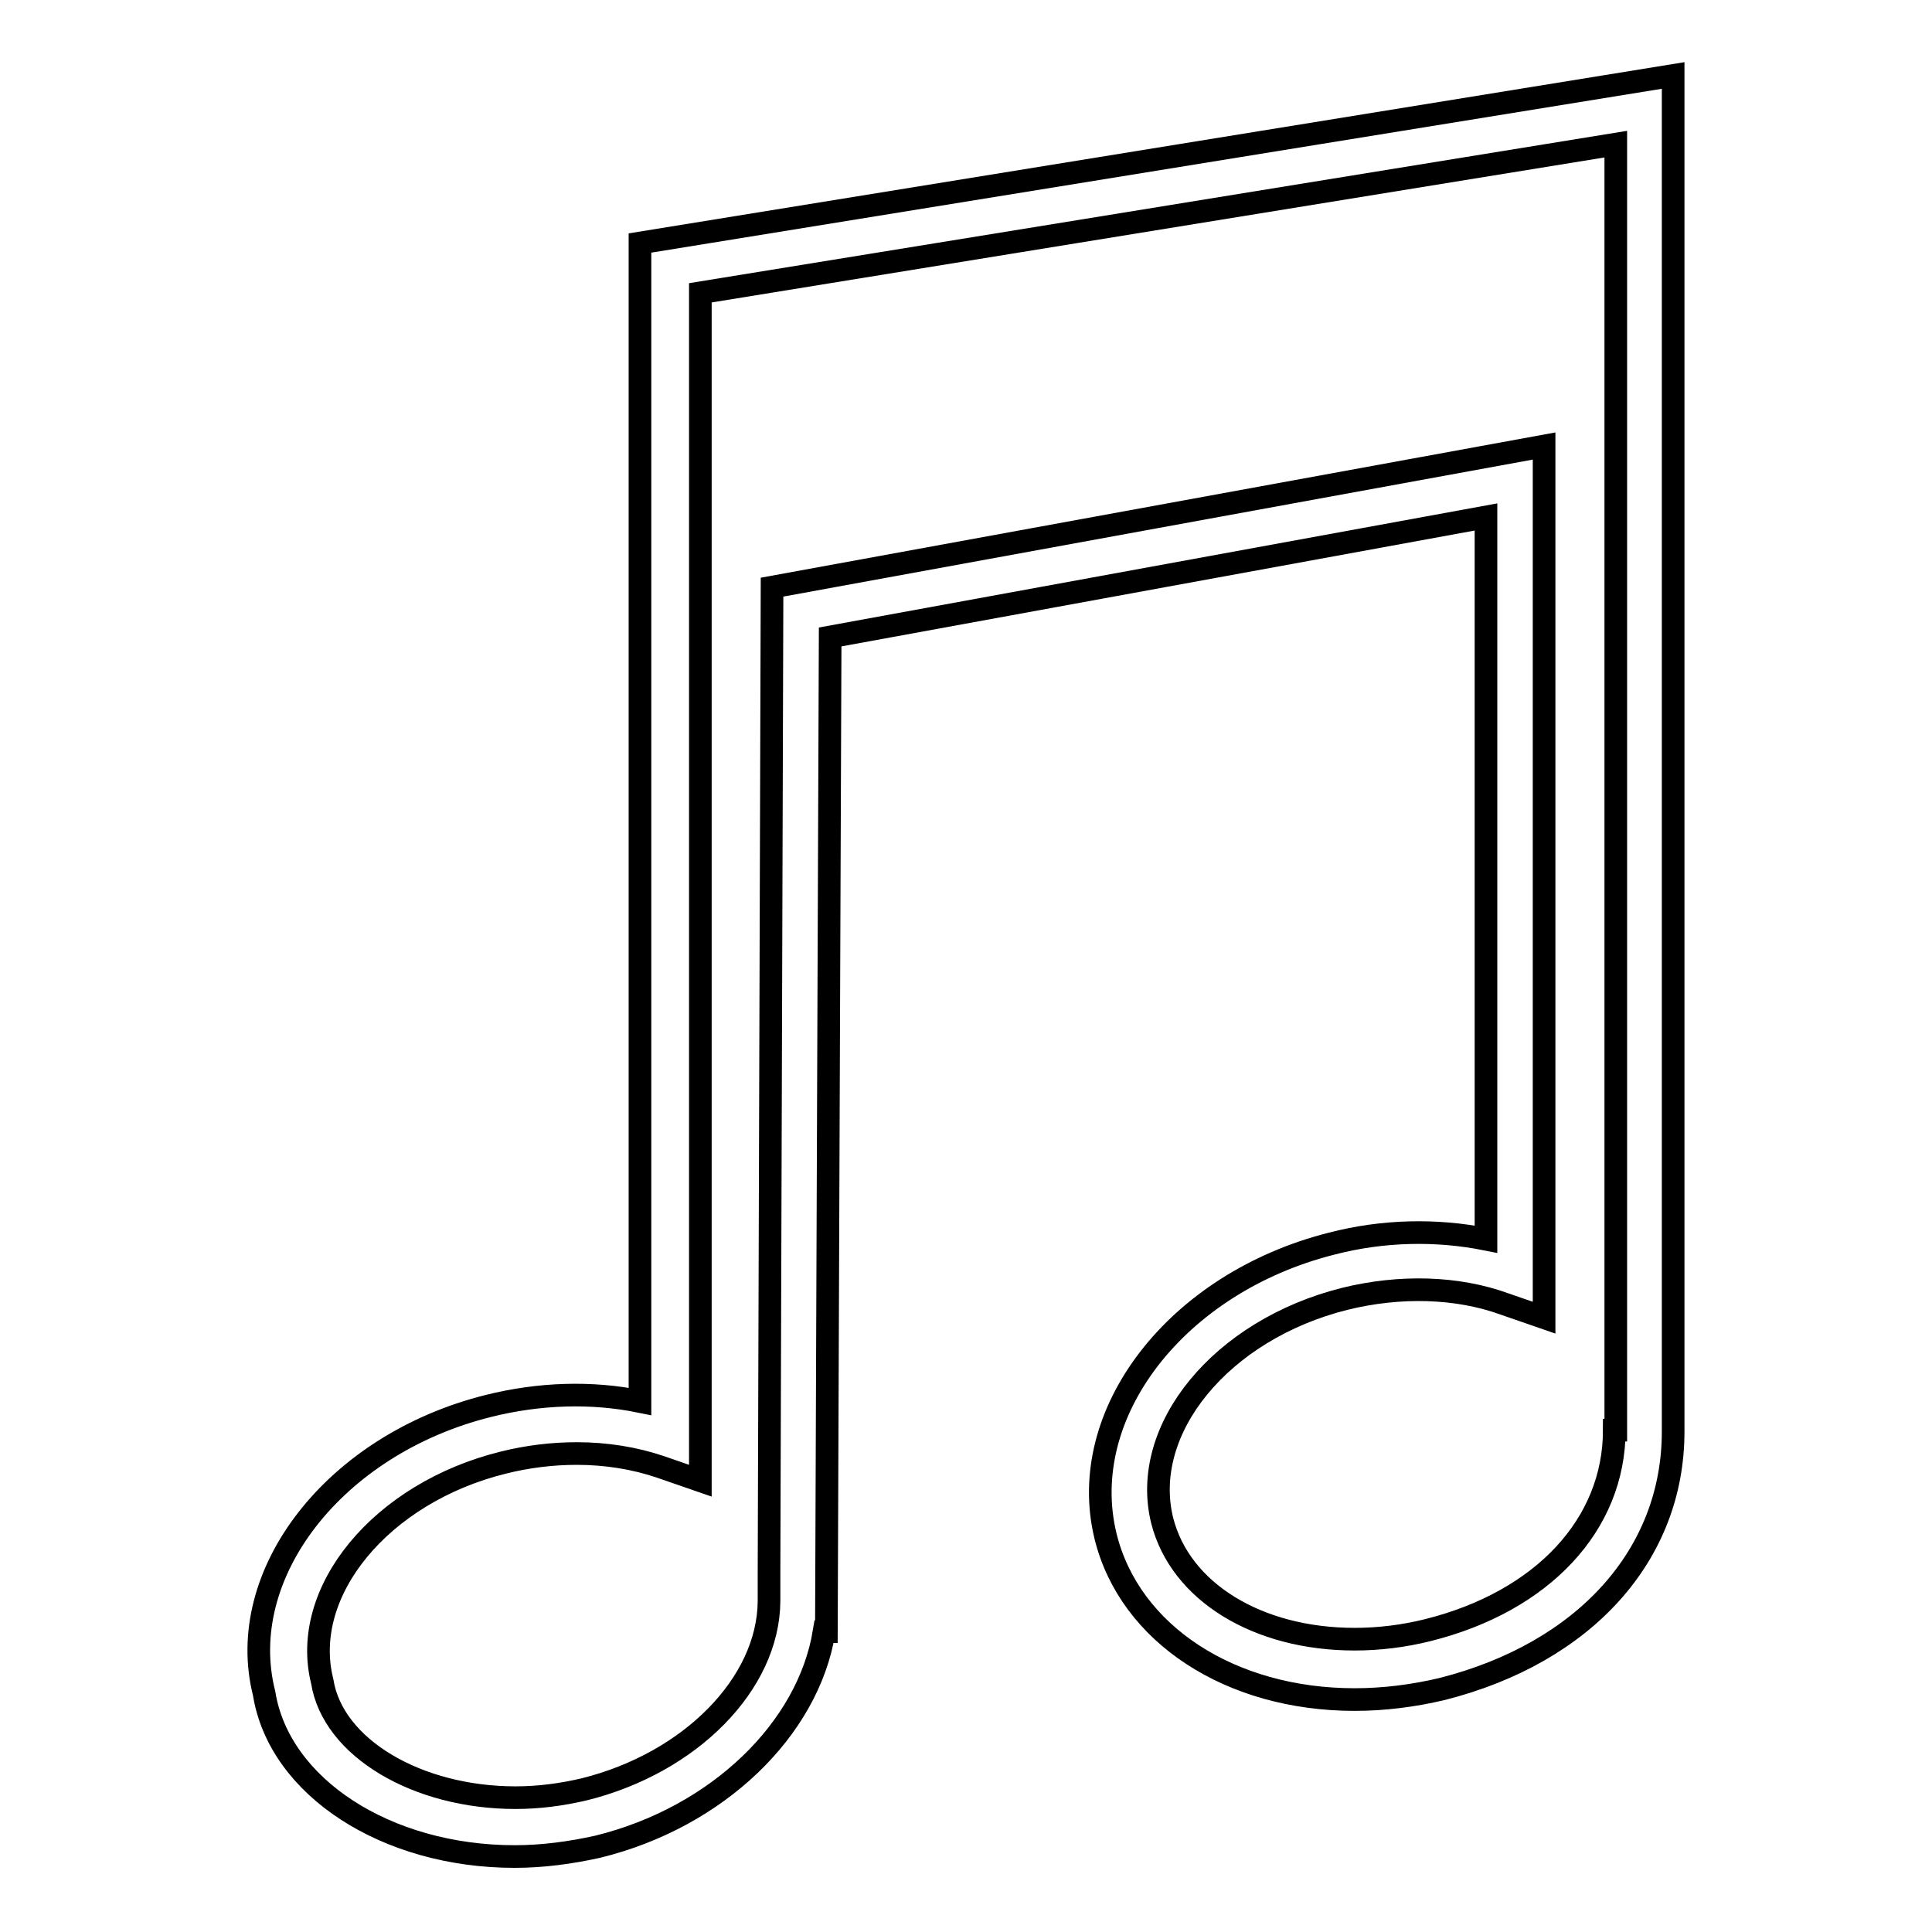 <?xml version="1.0" encoding="utf-8"?>
<!-- Svg Vector Icons : http://www.onlinewebfonts.com/icon -->
<!DOCTYPE svg PUBLIC "-//W3C//DTD SVG 1.1//EN" "http://www.w3.org/Graphics/SVG/1.1/DTD/svg11.dtd">
<svg version="1.1" xmlns="http://www.w3.org/2000/svg" xmlns:xlink="http://www.w3.org/1999/xlink" x="0px" y="0px" viewBox="0 0 256 256" enable-background="new 0 0 256 256" xml:space="preserve">
<g><g><g><g><path stroke-width="3" fill-opacity="0" stroke="#000000"  d="M84.8,32.2v153.5c-6.4-1.3-13.3-1.1-20.1,0.6C44.3,191.4,31,208.6,35,224.4c2,12.4,16.2,21.6,33.2,21.6c3.7,0,7.4-0.5,11-1.3c15.9-3.9,27.9-15.6,30-28.5h0.3l0.5-131.8l86.9-15.9v95.7c-6.5-1.3-13.6-1.2-20.5,0.6c-20.5,5.2-33.9,22.5-29.9,38.8c3.2,12.9,16.5,21.6,33,21.6l0,0c3.9,0,7.8-0.5,11.6-1.4c18.9-4.8,30.6-17.8,30.6-34.1V10L84.8,32.2z M213.9,189.5c0,12.5-9.5,22.7-24.7,26.5c-3.2,0.8-6.5,1.2-9.7,1.2l0,0c-12.9,0-23.1-6.3-25.5-15.7c-3-12.1,7.8-25.3,24.2-29.4c7.3-1.8,14.9-1.6,21.2,0.7l5.2,1.8V59.1L102.3,77.8l-0.4,130.5l0,3.9c-0.1,10.9-10.4,21.4-24.5,24.9c-3,0.7-6,1.1-9.1,1.1c-13,0-24.2-6.6-25.6-15.4c-3-11.9,7.8-25,24-29c3.2-0.8,6.5-1.2,9.7-1.2c3.9,0,7.7,0.6,11.2,1.8l5.2,1.8V38.8l121.3-19.7V189.5L213.9,189.5z"/></g></g><g></g><g></g><g></g><g></g><g></g><g></g><g></g><g></g><g></g><g></g><g></g><g></g><g></g><g></g><g></g></g></g>
</svg>